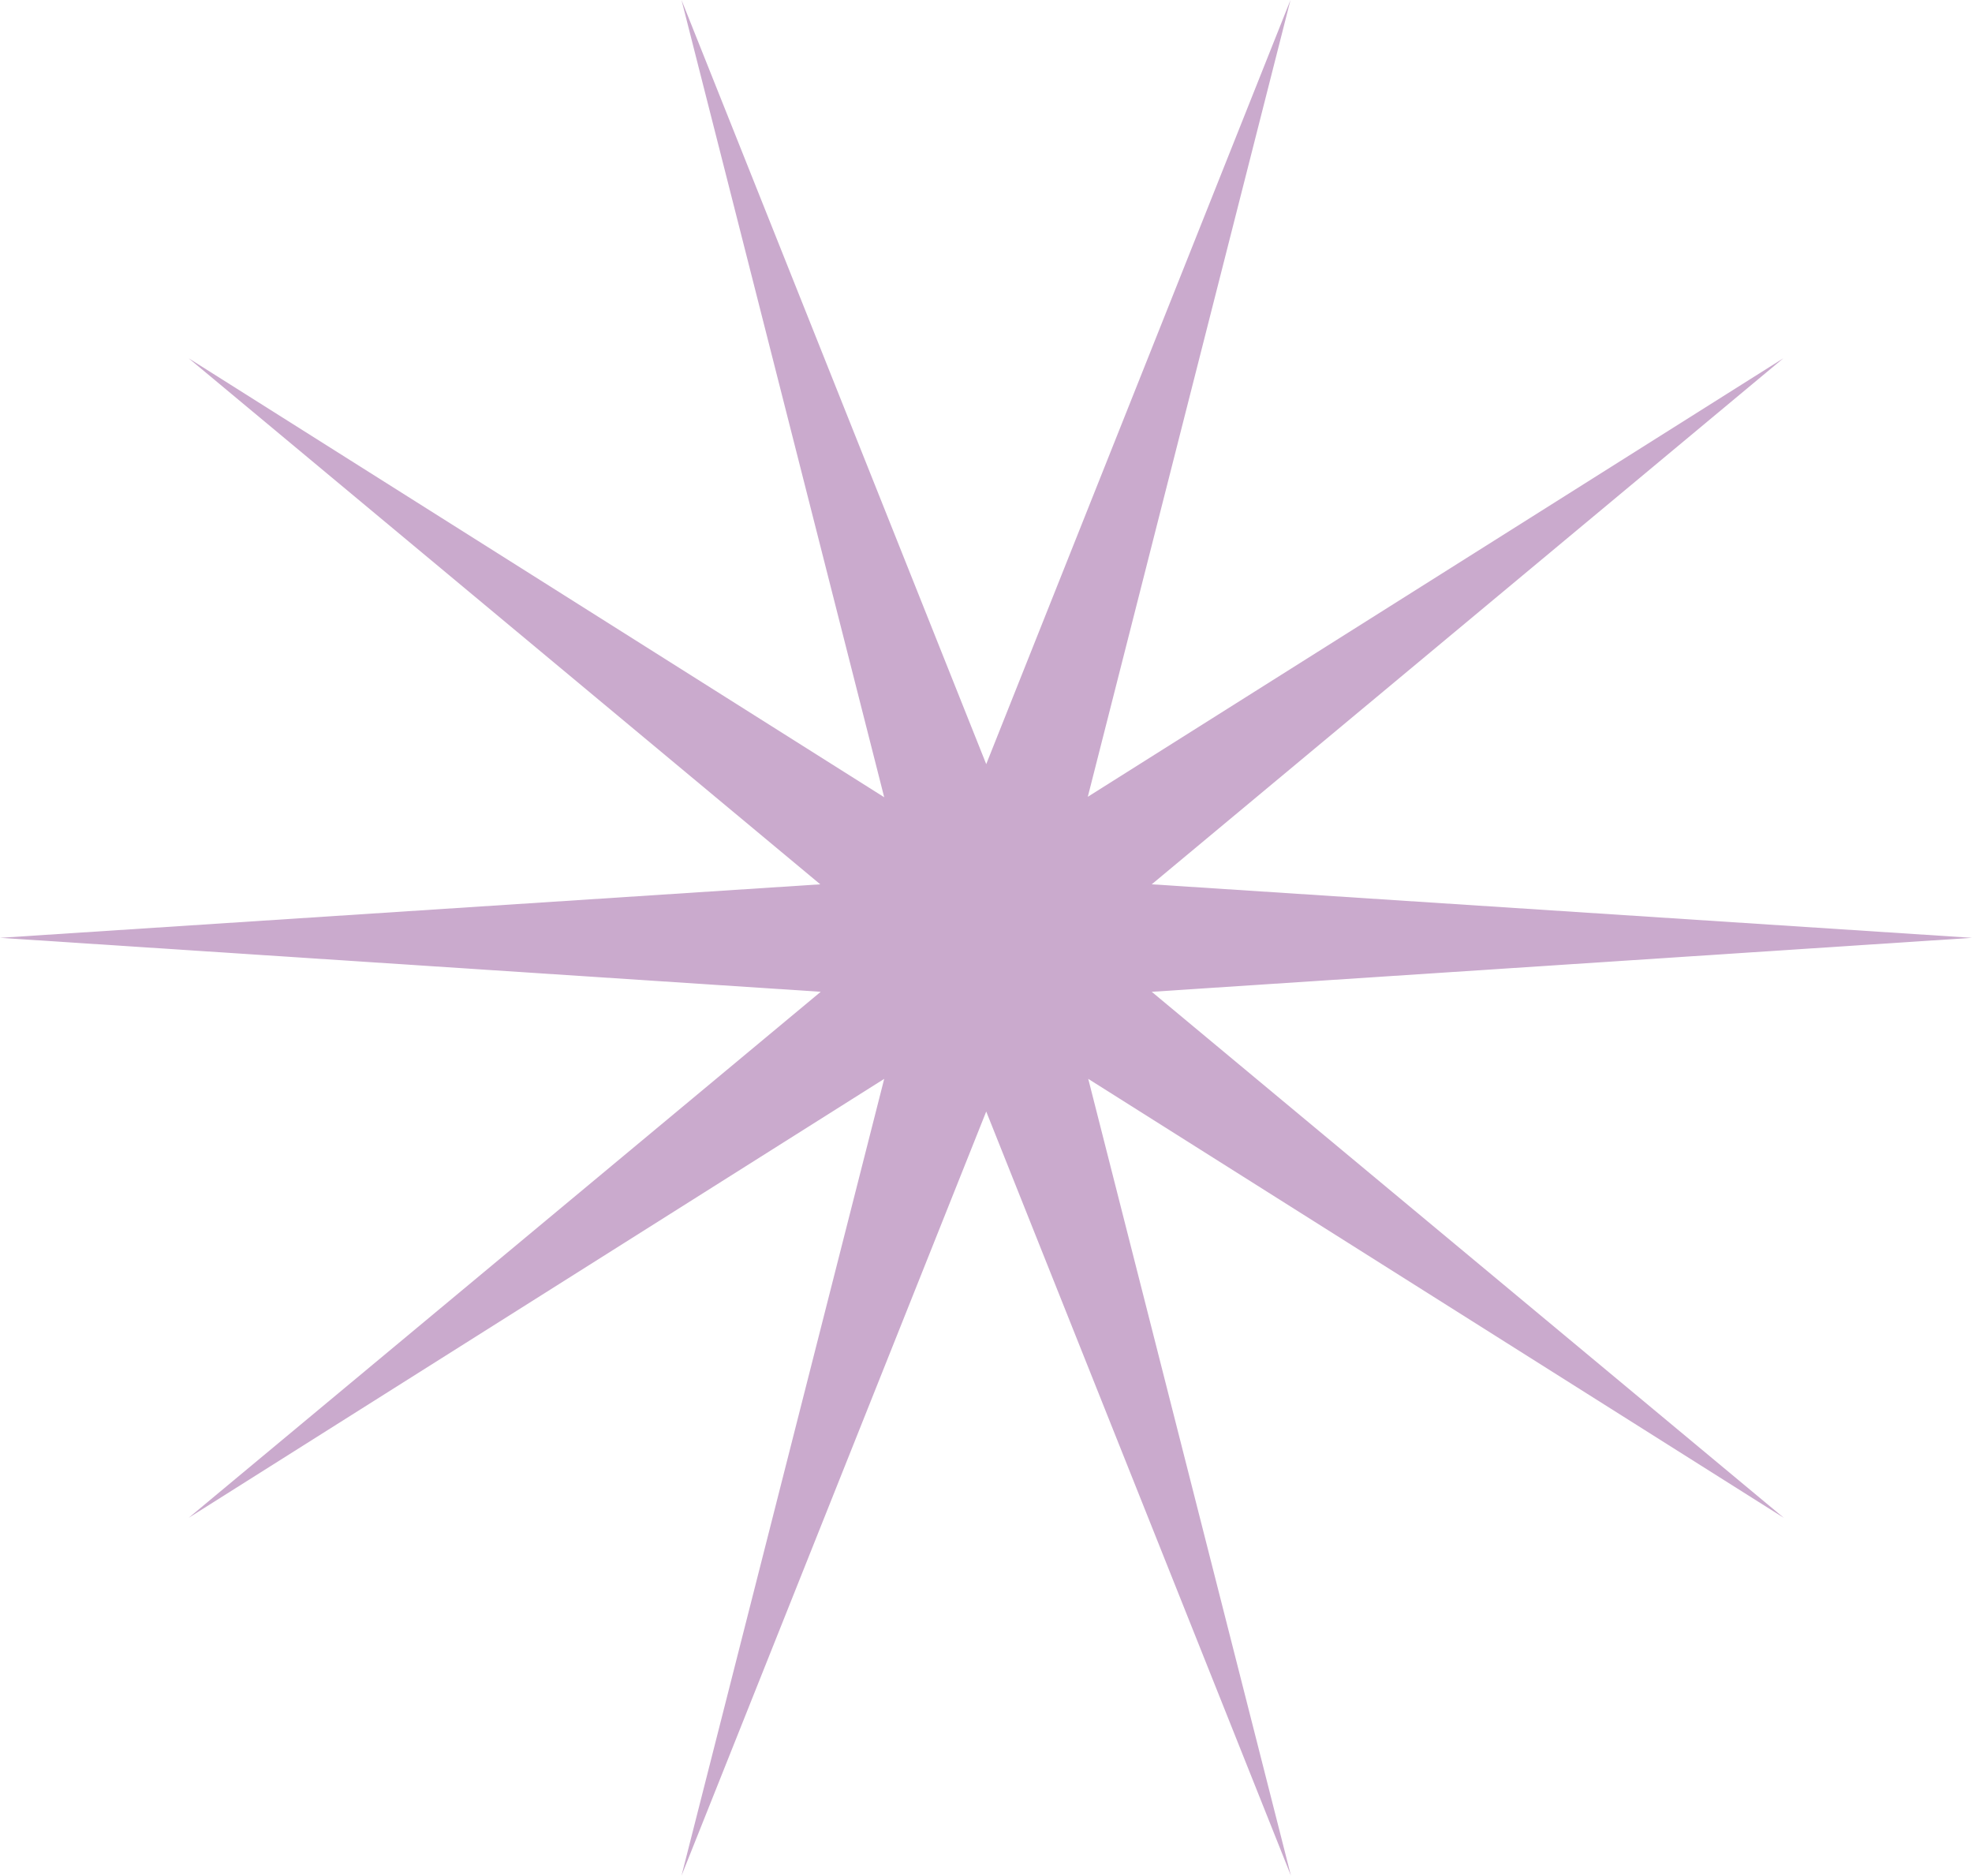 <?xml version="1.0" encoding="UTF-8" standalone="no"?><svg xmlns="http://www.w3.org/2000/svg" xmlns:xlink="http://www.w3.org/1999/xlink" fill="#000000" height="413.6" preserveAspectRatio="xMidYMid meet" version="1" viewBox="0.0 0.0 434.9 413.6" width="434.9" zoomAndPan="magnify"><g id="change1_1"><path d="M434.9,206.8L254,218.7l139.4,116l-153.4-96.8l44.7,175.7l-67.2-168.5l-67.2,168.5l44.7-175.7L41.6,334.7 l139.4-116L0,206.8L180.9,195L41.6,79l153.4,96.8L150.3,0l67.2,168.5L284.6,0l-44.7,175.7L393.3,79L254,195L434.9,206.8z" fill="#caaacd"/></g></svg>